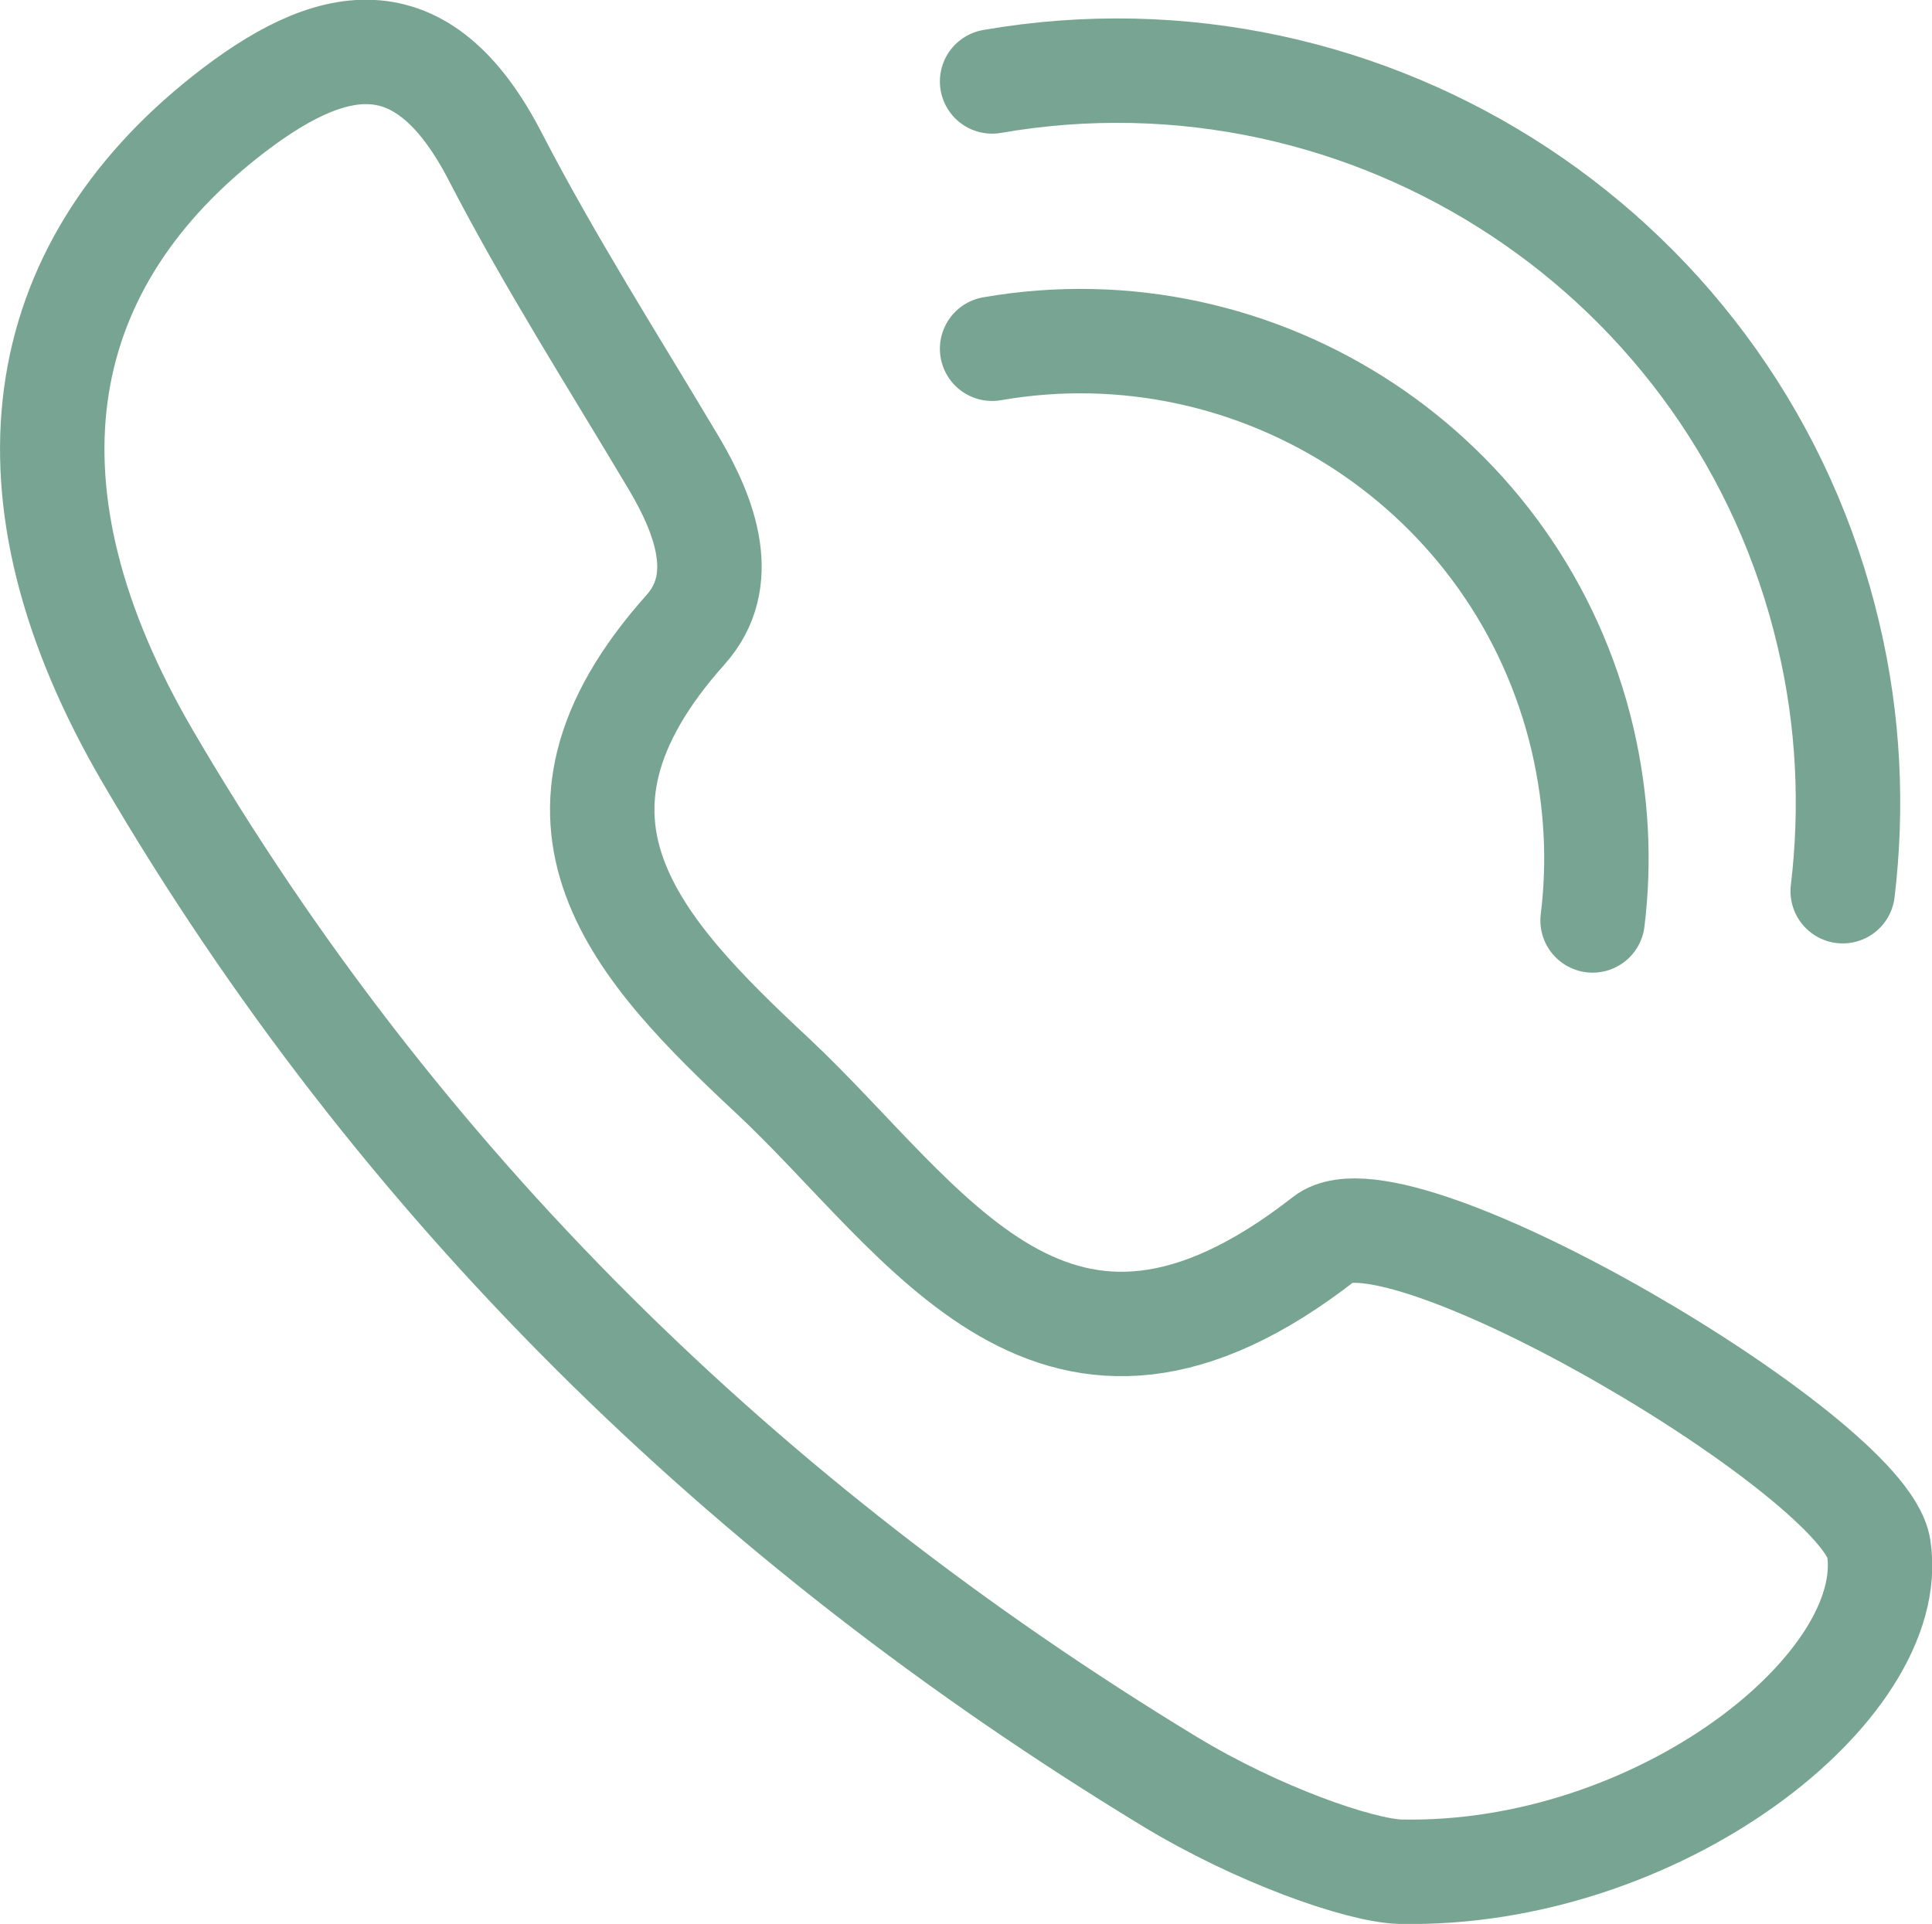 <?xml version="1.0" encoding="UTF-8"?> <svg xmlns="http://www.w3.org/2000/svg" id="_Слой_2" data-name="Слой 2" viewBox="0 0 37 36.85"> <defs> <style> .cls-1 { fill: none; stroke: #78a593; stroke-linecap: round; stroke-linejoin: round; stroke-width: 2px; } </style> </defs> <g id="_Слой_1-2" data-name="Слой 1"> <path class="cls-1" d="M26.8,35.85c-.77-.03-2.71-.7-4.42-1.74C14.27,29.18,7.62,22.69,2.83,14.49-.13,9.42,.6,5.18,4.31,2.24c2-1.58,3.76-1.99,5.18,.77,1.04,2.01,2.26,3.92,3.42,5.87,.61,1.03,1.05,2.25,.22,3.18-3.27,3.66-.91,6.14,1.67,8.55,2.96,2.77,5.39,7.16,10.57,3.11,1.41-1.1,10.34,4.19,10.61,5.93,.41,2.65-4.22,6.31-9.18,6.2Z"></path> <path class="cls-1" d="M19,1.56c7.26-1.26,14.32,3.35,16.02,10.61,.39,1.65,.46,3.31,.27,4.9"></path> <path class="cls-1" d="M19,6.68c5.12-.89,10.11,2.36,11.31,7.49,.27,1.17,.33,2.33,.19,3.46"></path> </g> </svg> 